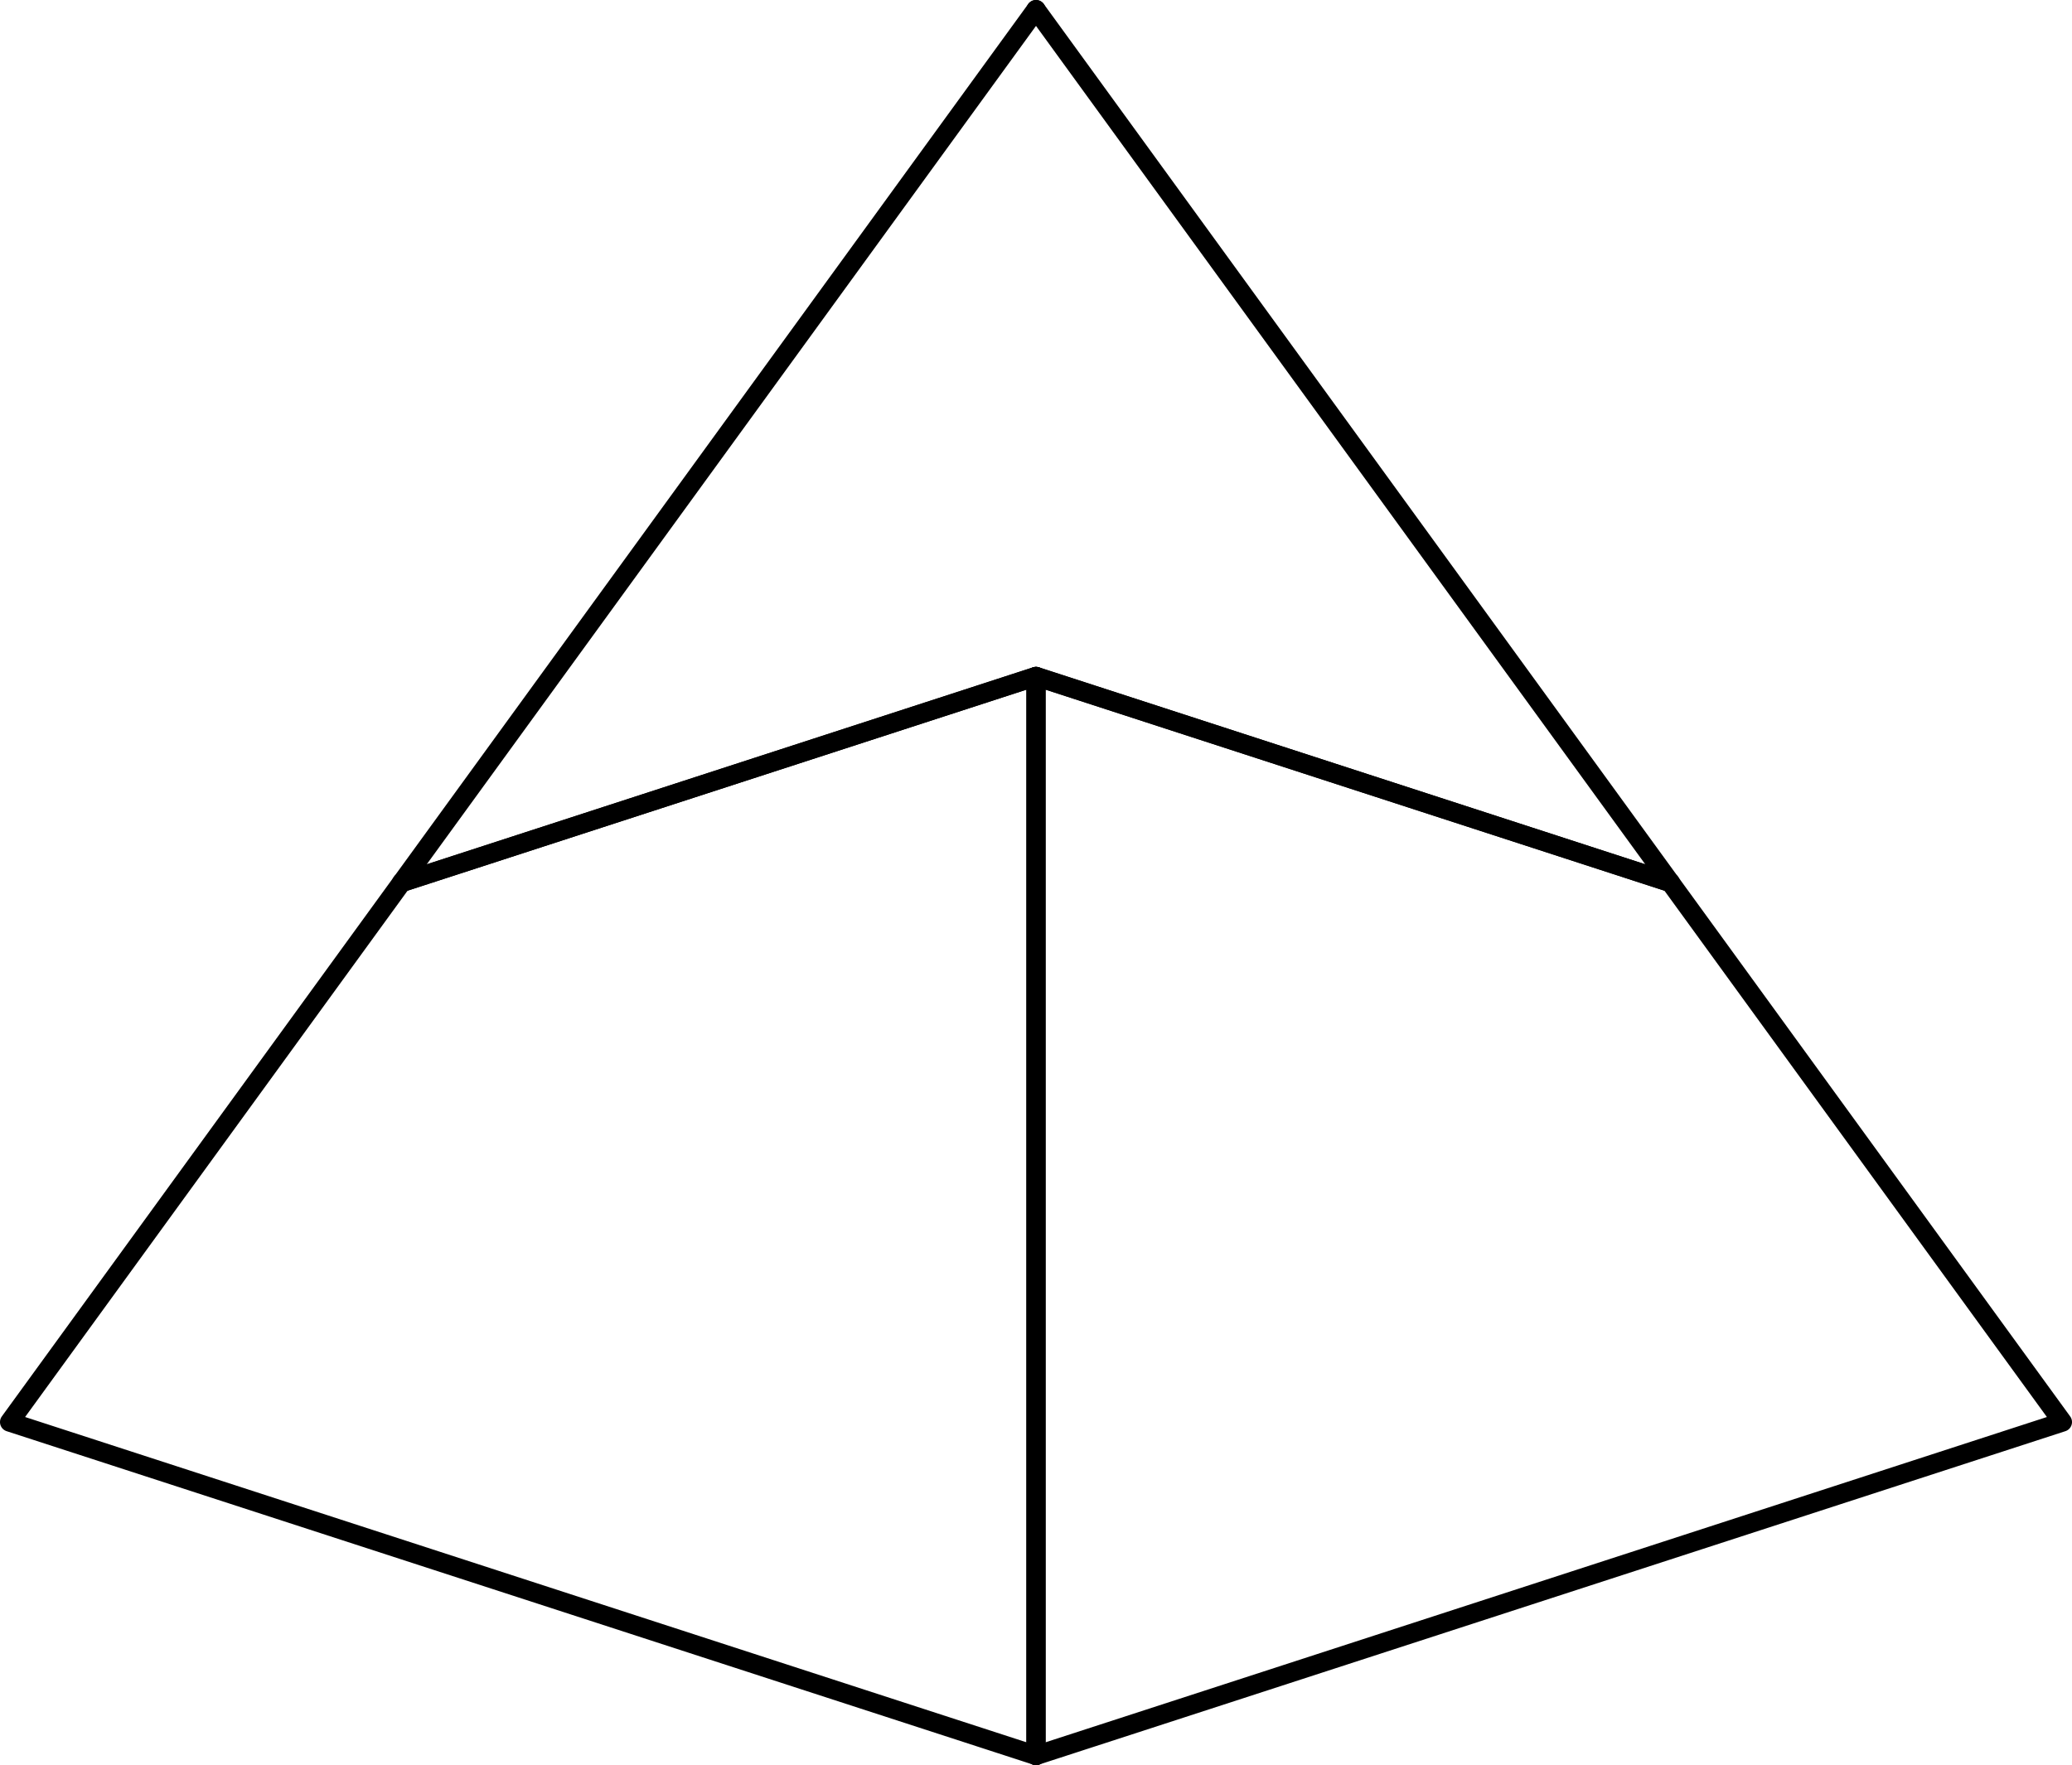 <?xml version="1.0" encoding="UTF-8" standalone="no"?>
<svg
   xmlns:dc="http://purl.org/dc/elements/1.1/"
   xmlns:cc="http://creativecommons.org/ns#"
   xmlns:rdf="http://www.w3.org/1999/02/22-rdf-syntax-ns#"
   xmlns:svg="http://www.w3.org/2000/svg"
   xmlns="http://www.w3.org/2000/svg"
   xmlns:sodipodi="http://sodipodi.sourceforge.net/DTD/sodipodi-0.dtd"
   xmlns:inkscape="http://www.inkscape.org/namespaces/inkscape"
   width="215.983"
   height="184.025"
   viewBox="0 0 45.47 73.61"
   version="1.0"
   id="svg2"
   sodipodi:version="0.32"
   inkscape:version="0.48.3.1 r9886"
   sodipodi:docname="ace.svg"
   inkscape:output_extension="org.inkscape.output.svg.inkscape">
  <sodipodi:namedview
     inkscape:window-height="1136"
     inkscape:window-width="1912"
     inkscape:pageshadow="2"
     inkscape:pageopacity="0.0"
     guidetolerance="10.0"
     gridtolerance="10.0"
     objecttolerance="10.0"
     borderopacity="1.0"
     bordercolor="#666666"
     pagecolor="#ffffff"
     id="base"
     showgrid="false"
     inkscape:zoom="5.0427913"
     inkscape:cx="134.66337"
     inkscape:cy="92.012535"
     inkscape:window-x="0"
     inkscape:window-y="0"
     inkscape:current-layer="svg2"
     showguides="true"
     inkscape:guide-bbox="true"
     fit-margin-top="0"
     fit-margin-left="0"
     fit-margin-right="0"
     fit-margin-bottom="0"
     inkscape:window-maximized="1" />
  <defs
     id="defs4">
    <inkscape:perspective
       sodipodi:type="inkscape:persp3d"
       inkscape:vp_x="0 : 125 : 1"
       inkscape:vp_y="0 : 1000 : 0"
       inkscape:vp_z="250 : 125 : 1"
       inkscape:persp3d-origin="125 : 83.333333 : 1"
       id="perspective2113" />
    <clipPath
       id="clip0">
      <rect
         width="200"
         height="200"
         id="rect7"
         x="0"
         y="0" />
    </clipPath>
    <clipPath
       id="clipPath7410">
      <rect
         id="rect7301"
         height="200"
         width="200"
         x="0"
         y="0" />
    </clipPath>
    <inkscape:perspective
       id="perspective7407"
       inkscape:persp3d-origin="125 : 83.333333 : 1"
       inkscape:vp_z="250 : 125 : 1"
       inkscape:vp_y="0 : 1000 : 0"
       inkscape:vp_x="0 : 125 : 1"
       sodipodi:type="inkscape:persp3d" />
    <clipPath
       id="clipPath8111">
      <rect
         id="rect7802"
         height="200"
         width="200"
         x="0"
         y="0" />
    </clipPath>
    <inkscape:perspective
       id="perspective8108"
       inkscape:persp3d-origin="125 : 83.333333 : 1"
       inkscape:vp_z="250 : 125 : 1"
       inkscape:vp_y="0 : 1000 : 0"
       inkscape:vp_x="0 : 125 : 1"
       sodipodi:type="inkscape:persp3d" />
    <clipPath
       id="clipPath9432">
      <rect
         id="rect9323"
         height="200"
         width="200"
         x="0"
         y="0" />
    </clipPath>
    <inkscape:perspective
       id="perspective9429"
       inkscape:persp3d-origin="125 : 83.333333 : 1"
       inkscape:vp_z="250 : 125 : 1"
       inkscape:vp_y="0 : 1000 : 0"
       inkscape:vp_x="0 : 125 : 1"
       sodipodi:type="inkscape:persp3d" />
  </defs>
  <path
     inkscape:connector-curvature="0"
     id="path72"
     d="M 22.735,28.211 -3.715,36.805 22.735,0.4"
     style="fill:none;stroke:#000000;stroke-width:0.8;stroke-linecap:round;stroke-linejoin:round;stroke-miterlimit:10;stroke-opacity:1;stroke-dasharray:none" />
  <path
     inkscape:connector-curvature="0"
     id="path82"
     d="m 22.735,73.21 -1.4e-5,-44.999 -26.45,8.594"
     style="fill:none;stroke:#000000;stroke-width:0.8;stroke-linecap:round;stroke-linejoin:round;stroke-miterlimit:10;stroke-opacity:1;stroke-dasharray:none" />
  <path
     inkscape:connector-curvature="0"
     id="path92"
     d="M 22.735,73.21 -20.062,59.305 -3.715,36.805"
     style="fill:none;stroke:#000000;stroke-width:0.8;stroke-linecap:round;stroke-linejoin:round;stroke-miterlimit:10;stroke-opacity:1;stroke-dasharray:none" />
  <path
     inkscape:connector-curvature="0"
     id="path222"
     d="M 22.735,28.211 49.185,36.805 22.735,0.4"
     style="fill:none;stroke:#000000;stroke-width:0.8;stroke-linecap:round;stroke-linejoin:round;stroke-miterlimit:10;stroke-opacity:1;stroke-dasharray:none" />
  <path
     inkscape:connector-curvature="0"
     id="path232"
     d="m 22.735,73.21 2.9e-5,-44.999 26.45,8.594"
     style="fill:none;stroke:#000000;stroke-width:0.8;stroke-linecap:round;stroke-linejoin:round;stroke-miterlimit:10;stroke-opacity:1;stroke-dasharray:none" />
  <path
     inkscape:connector-curvature="0"
     id="path242"
     d="M 22.735,73.21 65.532,59.305 49.185,36.805"
     style="fill:none;stroke:#000000;stroke-width:0.8;stroke-linecap:round;stroke-linejoin:round;stroke-miterlimit:10;stroke-opacity:1;stroke-dasharray:none" />
</svg>
